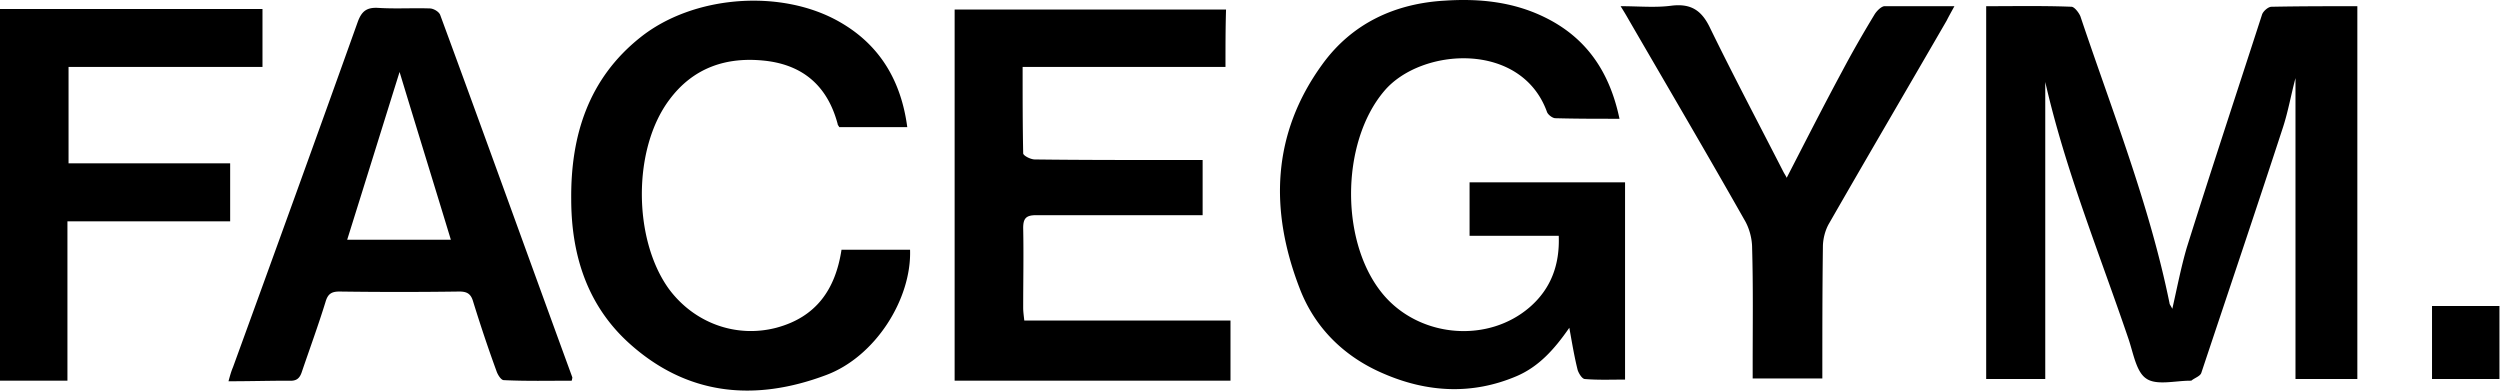 <svg xmlns="http://www.w3.org/2000/svg" width="3802" height="594" fill="none"><path fill="#000" d="M3110.43 124.691v451.732h-89.84V9.428c44.07 0 86.45-.848 129.67.847 4.24 0 11.02 8.476 13.56 14.408 48.31 144.08 105.1 286.465 135.61 436.477 0 1.695 1.69 3.39 4.24 8.475 7.62-33.901 13.56-64.412 22.03-93.228 37.29-118.654 76.28-236.46 114.42-354.266 1.69-5.086 9.32-11.866 14.4-11.866 43.23-.847 86.45-.847 130.52-.847v566.995h-94.07V118.759c-6.78 25.425-11.02 50.004-18.65 73.735-40.68 124.586-83.05 250.02-124.58 374.607-1.7 5.085-10.17 7.627-15.26 11.865h-1.69c-22.89 0-51.7 7.628-66.96-3.39-15.25-10.17-19.49-38.986-27.12-61.022-44.07-129.672-95.77-255.953-126.28-389.863ZM2462.92 180.629c-34.75 0-66.11-.001-97.47-.848-4.23 0-11.02-5.085-12.71-9.323-38.99-108.483-191.54-98.313-247.48-32.206-67.8 79.668-67.8 237.308 2.54 314.433 55.94 61.022 155.95 68.649 218.67 14.408 32.2-27.969 45.76-64.412 44.07-108.484h-135.61v-81.362h236.46v300.024c-21.18 0-40.68.848-61.02-.847-4.24 0-9.32-8.475-11.02-13.561-5.08-20.34-8.47-40.681-12.71-64.412-22.88 33.054-46.61 59.327-80.51 73.735-67.81 28.816-136.46 24.578-202.56-4.238-59.33-25.425-104.25-69.497-127.13-129.671-45.77-118.654-42.38-234.765 34.75-340.706C2056.11 35.7 2121.37 5.19 2197.64.953c51.7-3.39 102.55 1.695 150.01 24.578 63.57 30.51 100.01 82.21 115.27 155.098ZM1863.71 101.808h-308.5c0 44.919 0 88.143.85 131.367 0 3.39 11.02 9.323 17.8 9.323 68.65.848 136.45.848 205.1.848h50v83.905H1575.55c-15.25 0-19.49 5.085-19.49 19.493.85 40.681 0 81.363 0 121.196 0 5.933.85 11.866 1.69 19.493h313.59v91.533h-419.53V14.513h412.75c-.85 27.969-.85 56.784-.85 87.295ZM1379.78 193.341h-103.4c-.85-1.695-2.54-3.39-2.54-5.085-15.26-56.784-51.7-88.99-109.33-95.77-59.33-6.78-110.18 10.17-146.63 59.326-55.934 74.583-55.086 211.882-.84 287.312 38.13 51.699 101.7 75.43 163.57 59.327 60.17-16.103 89.84-57.632 99.16-118.654h104.25c2.54 74.583-52.55 162.725-127.98 190.694-108.48 40.681-211.88 31.358-300.874-50.004-62.717-57.632-86.448-133.91-86.448-217.815-.847-96.618 26.274-183.066 105.094-245.783 80.518-64.412 215.268-74.582 304.258-22.883 60.18 34.748 92.38 88.99 101.71 159.335ZM347.486 579.815c2.543-9.322 4.238-15.255 6.781-21.188 63.564-174.59 127.129-350.028 189.846-525.467 5.932-16.103 13.56-22.035 30.511-21.188 26.273 1.695 52.546 0 78.82.848 5.932 0 14.408 5.085 16.103 10.17 67.802 183.913 133.909 367.827 200.864 550.893 0 .847 0 .847-.848 5.085-33.901 0-68.65.847-103.398-.848-4.238 0-9.323-8.475-11.018-13.56-12.713-34.749-24.578-70.345-35.596-105.941-3.39-11.865-9.323-15.255-21.188-15.255a6533.84 6533.84 0 0 1-182.219 0c-12.713 0-17.798 4.237-21.188 16.103-11.018 35.596-23.731 70.344-35.596 105.093-3.39 11.018-8.475 15.255-20.341 14.408-29.663 0-59.327.847-91.533.847ZM528.01 364.543h157.64c-26.274-86.447-52.547-171.2-77.973-255.105-26.273 83.905-52.547 168.658-79.667 255.105ZM0 13.665h399.185v88.142H104.246V248.43h245.783v88.143H102.551v242.392H0v-565.3ZM2972.28 9.43c-5.09 9.323-8.48 15.256-11.87 22.036-59.33 102.551-119.5 205.101-178.83 308.5-5.93 10.17-9.32 23.73-9.32 35.596-.85 66.107-.85 132.214-.85 200.016h-105.94v-22.035c0-58.48.85-117.807-.85-176.286 0-14.408-4.23-30.511-11.86-43.224-57.63-101.703-116.96-202.559-175.44-303.415-3.39-5.933-6.78-11.865-12.71-21.188 27.97 0 53.39 2.542 77.97-.848 29.66-3.39 45.77 7.628 58.48 34.749 35.6 72.887 73.73 144.927 111.03 217.815 1.69 3.39 4.23 6.78 5.08 9.323 27.97-54.242 55.94-109.332 84.75-162.726 15.26-28.816 31.36-56.784 48.31-84.753 3.39-5.932 10.17-12.713 15.26-13.56h106.79ZM3801.16 576.425h-102.55V465.399h102.55v111.026Z"></path></svg>
